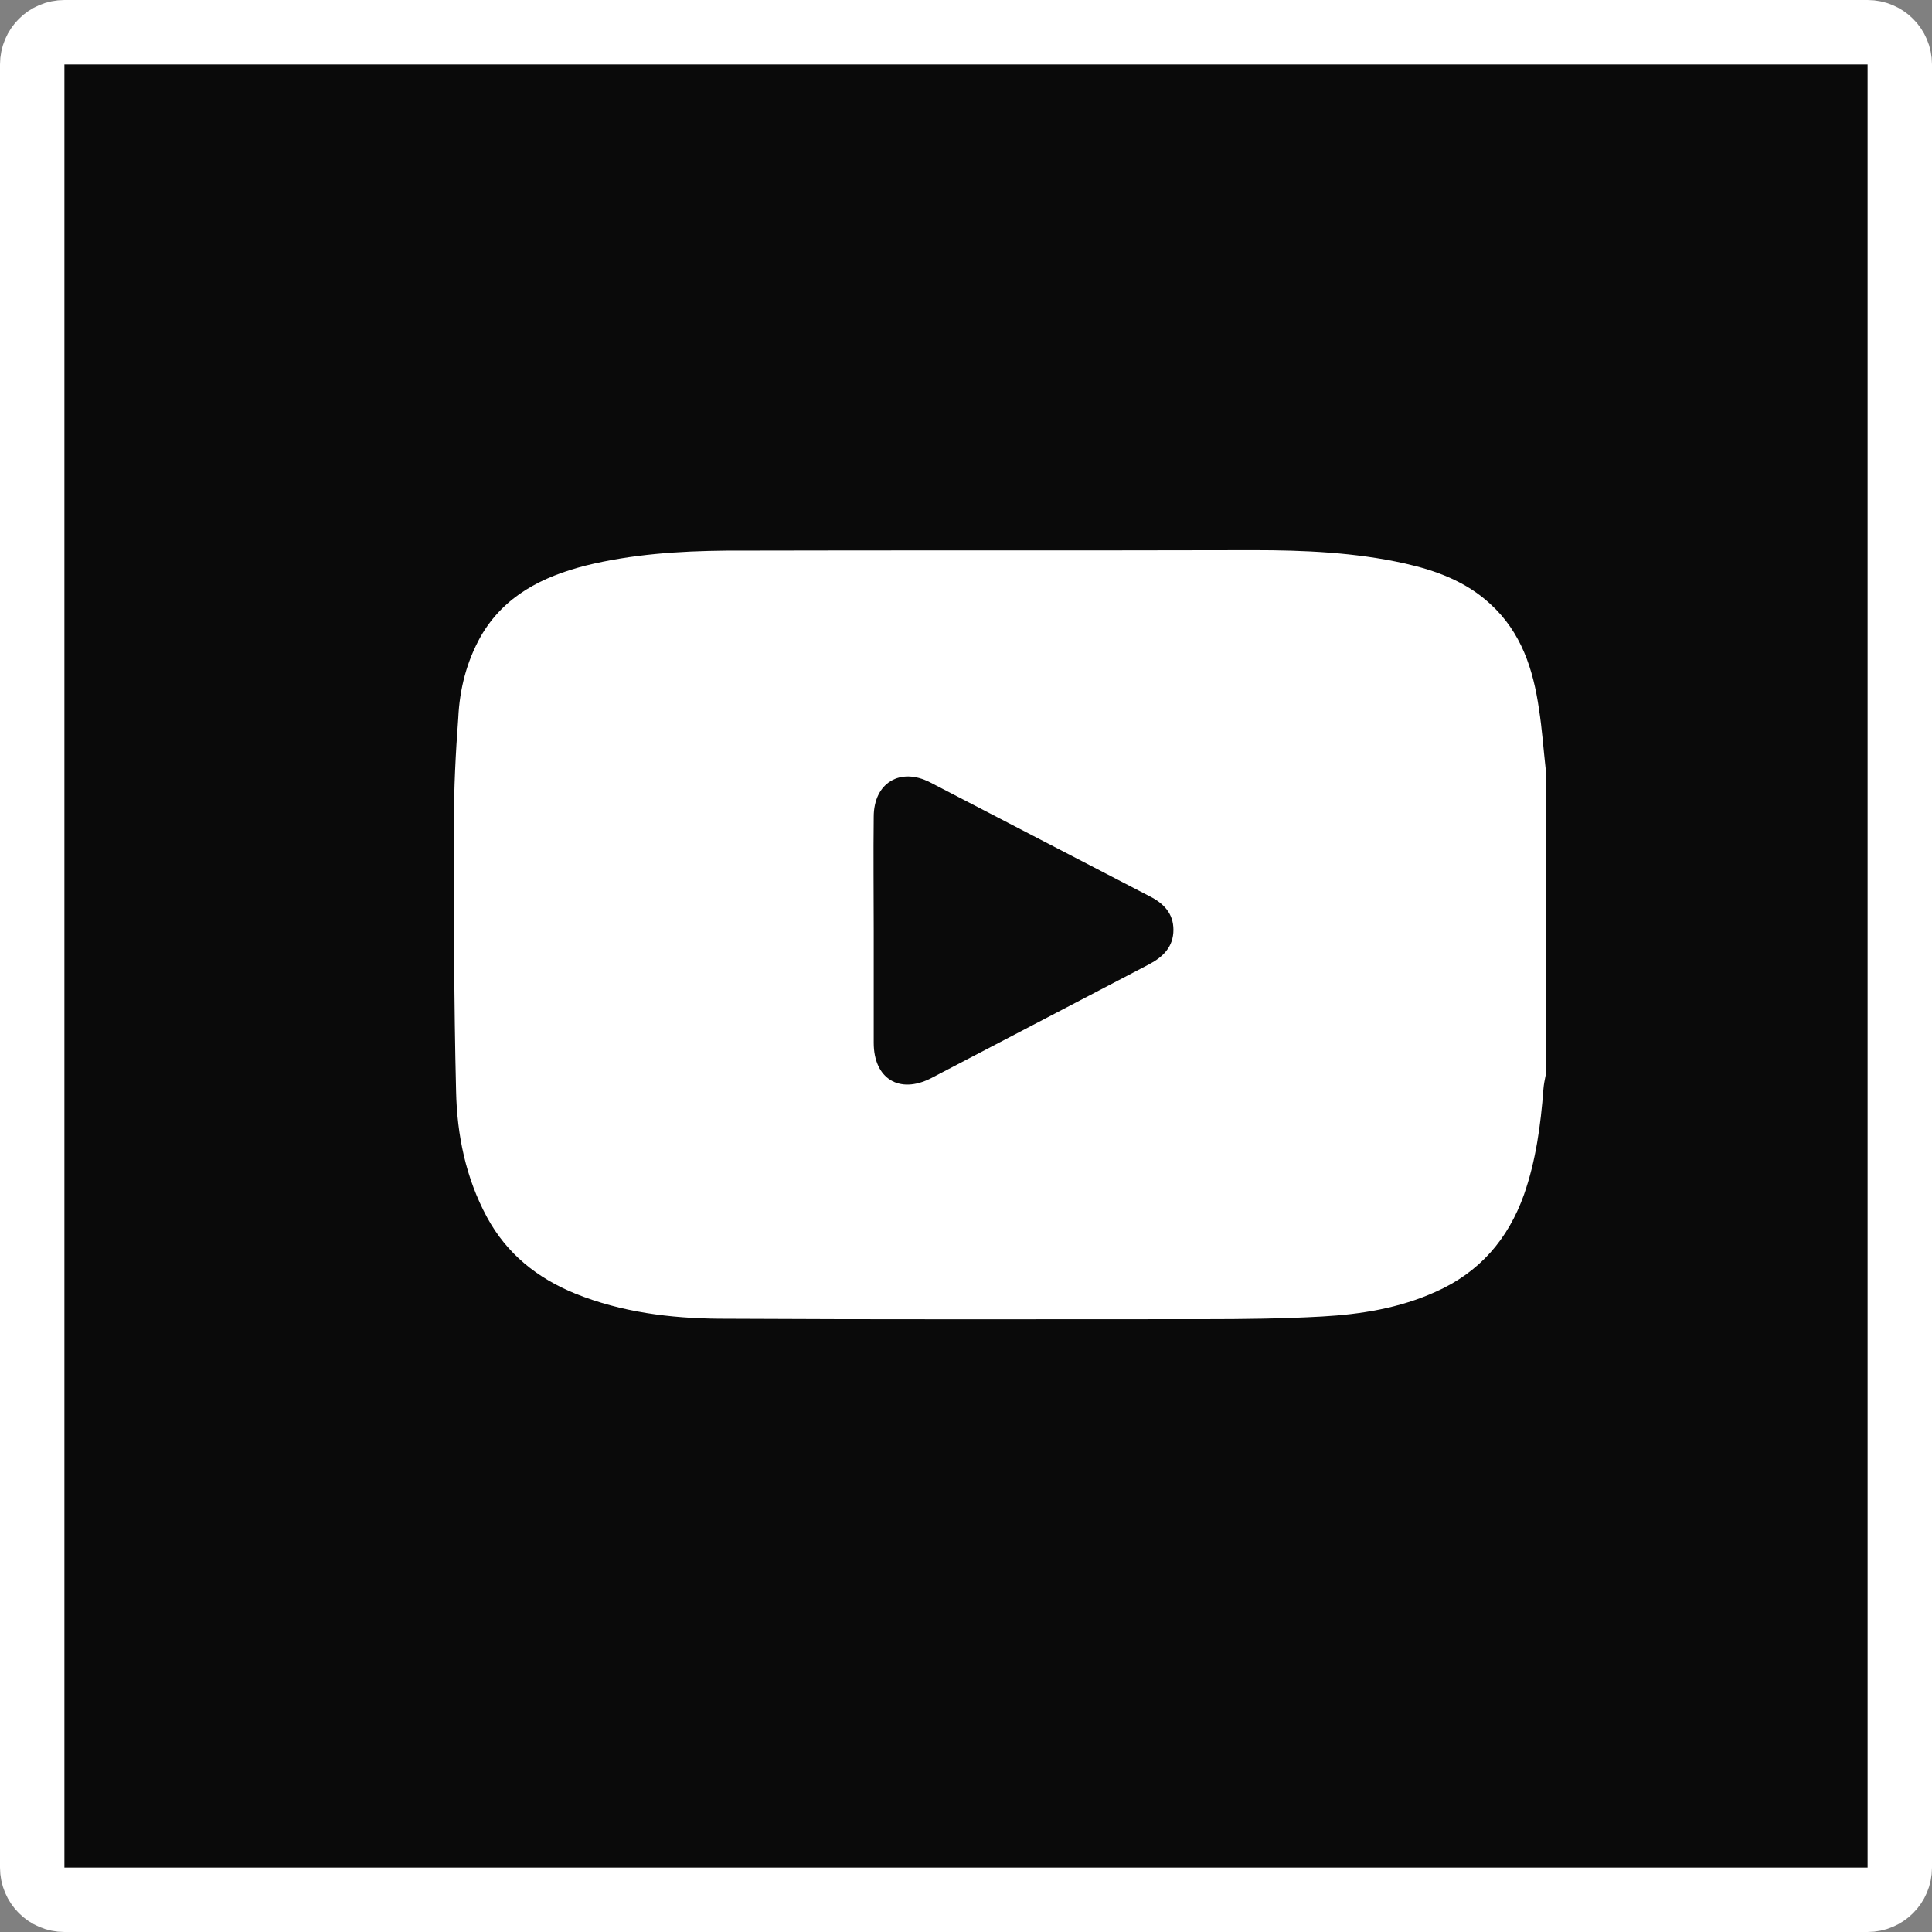 <?xml version="1.0" encoding="UTF-8"?> <svg xmlns="http://www.w3.org/2000/svg" width="30" height="30" viewBox="0 0 30 30" fill="none"><rect x="0" y="0" width="30" height="30" fill="#808080" stroke="none"/> <path d="M0.5 1C0.5 0.724 0.724 0.5 1 0.5H29C29.276 0.5 29.5 0.724 29.5 1V29C29.5 29.276 29.276 29.5 29 29.5H1C0.724 29.5 0.5 29.276 0.5 29V1Z" fill="#0A0A0A" stroke="white"></path> <g clip-path="url(#clip0_234_7567)"> <path d="M24 11.93C24 13.52 24 15.11 24 16.701C23.986 16.769 23.972 16.838 23.966 16.913C23.924 17.468 23.849 18.023 23.664 18.551C23.417 19.244 22.972 19.758 22.293 20.059C21.731 20.313 21.134 20.409 20.524 20.443C19.914 20.477 19.297 20.484 18.687 20.484C16.178 20.484 13.67 20.491 11.168 20.477C10.407 20.471 9.646 20.375 8.933 20.087C8.343 19.847 7.87 19.47 7.562 18.901C7.233 18.291 7.096 17.626 7.082 16.94C7.048 15.556 7.048 14.171 7.048 12.786C7.048 12.238 7.075 11.696 7.116 11.148C7.137 10.696 7.247 10.271 7.466 9.88C7.829 9.249 8.426 8.954 9.091 8.783C9.81 8.605 10.544 8.557 11.277 8.55C14.005 8.543 16.734 8.55 19.462 8.543C20.25 8.543 21.039 8.577 21.813 8.749C22.3 8.859 22.766 9.03 23.143 9.38C23.623 9.818 23.808 10.394 23.897 11.011C23.945 11.319 23.966 11.628 24 11.93ZM13.567 14.452C13.567 15.035 13.567 15.611 13.567 16.193C13.567 16.748 13.964 16.995 14.458 16.742C15.589 16.152 16.713 15.563 17.844 14.973C18.064 14.857 18.221 14.699 18.221 14.438C18.221 14.185 18.07 14.027 17.851 13.917C16.713 13.328 15.582 12.738 14.444 12.149C13.978 11.909 13.567 12.156 13.567 12.684C13.56 13.273 13.567 13.863 13.567 14.452Z" fill="white"></path> </g> <defs> <clipPath id="clip0_234_7567"> <rect width="17" height="17" fill="white" transform="translate(7 6)"></rect> </clipPath> </defs> </svg> 